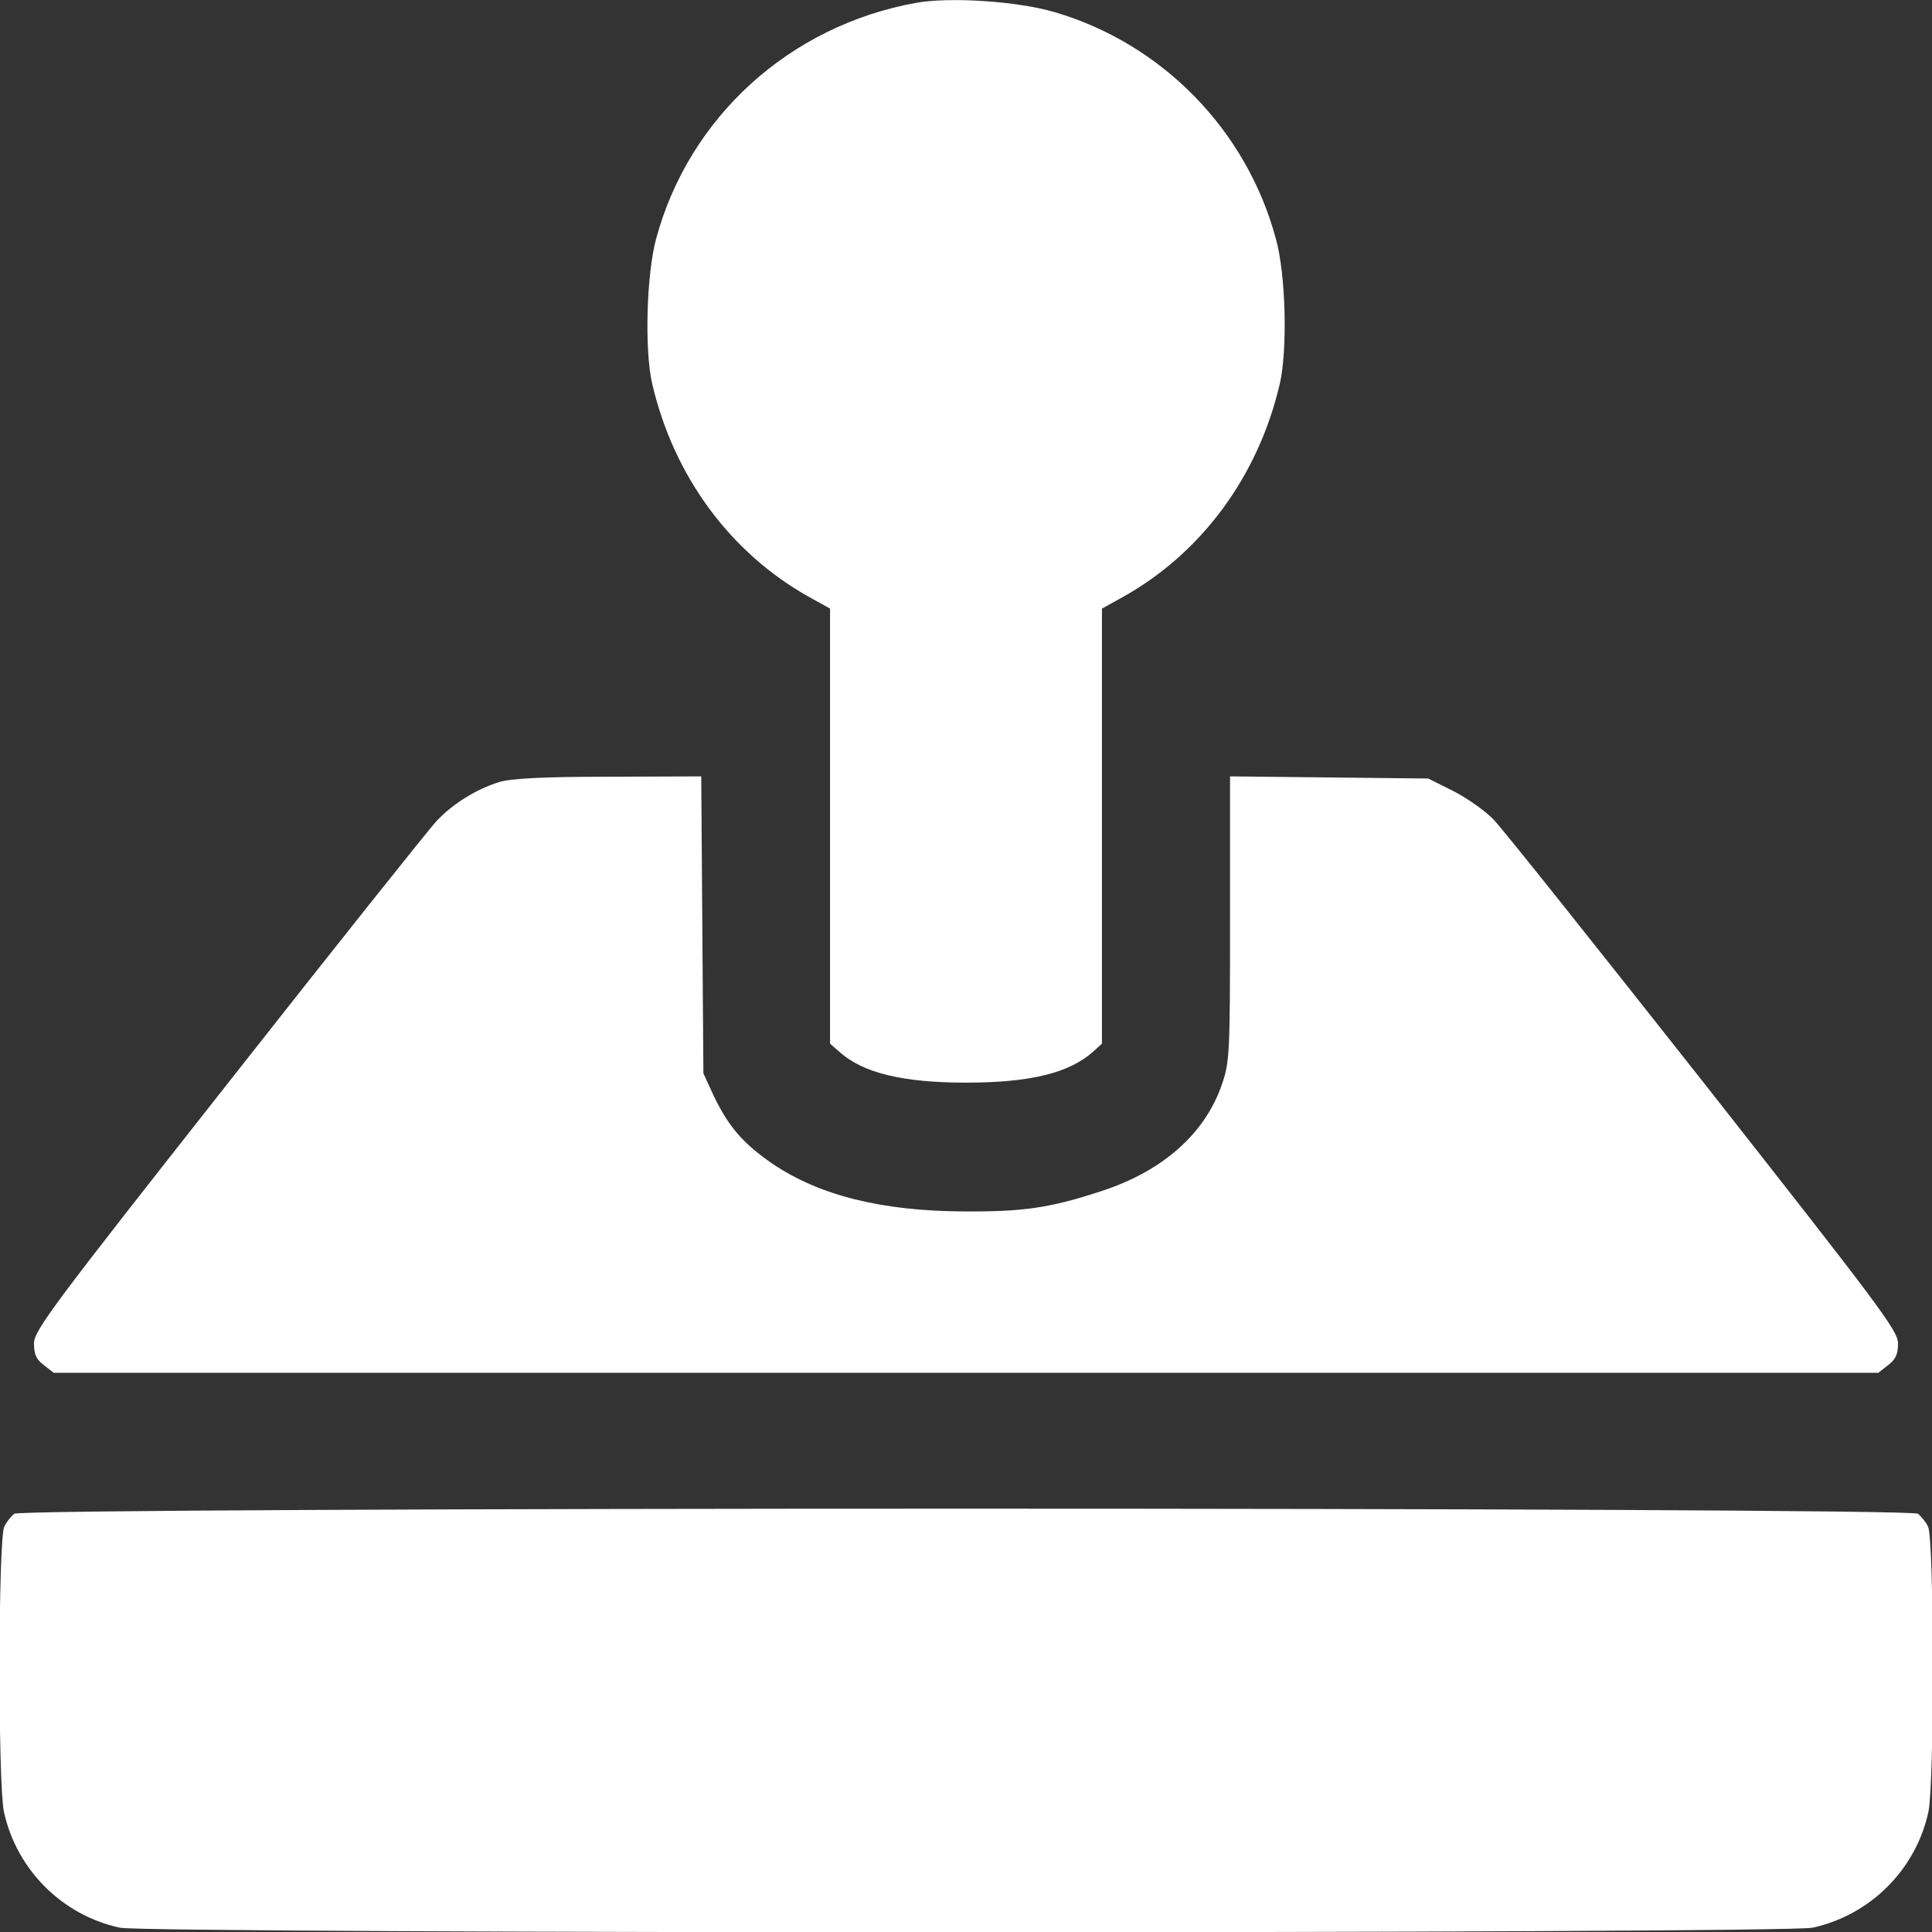 <?xml version="1.0" encoding="utf-8"?>
<!-- Generator: Adobe Illustrator 24.0.1, SVG Export Plug-In . SVG Version: 6.00 Build 0)  -->
<svg version="1.1" id="Layer_1" xmlns="http://www.w3.org/2000/svg" xmlns:xlink="http://www.w3.org/1999/xlink" x="0px" y="0px"
	 viewBox="0 0 54 54" style="enable-background:new 0 0 54 54;" xml:space="preserve">
<rect x="0" y="0" width="54" height="54" fill="#333333" stroke="none"/>
<style type="text/css">
	.st0{fill:#FFFFFF;}
</style>
<g transform="translate(0,512) scale(0.1,-0.1)">
	<path class="st0" d="M256,5119.2c-35.3-6.4-63.4-31.9-72.6-65.9c-2.7-9.9-3.3-31.1-1.1-40.6c6-25.8,21.9-47.4,44.1-59.7l5.6-3.1
		v-60.8v-60.8l2.4-2.1c6.5-6,17.6-8.8,35.6-8.8s29,2.7,35.7,8.8l2.3,2.1v60.8v60.8l5.6,3.1c22.2,12.3,38.1,33.9,44.1,59.7
		c2.2,9.5,1.7,30.7-1.1,40.6c-8.2,30.4-31.8,54.5-61.8,63.3C284.3,5119.7,265.4,5120.9,256,5119.2z"/>
	<path class="st0" d="M139.5,4901.4c-6.2-1.9-12.9-6-17.4-10.8c-2.1-2.2-28.3-35.1-58.2-73.1c-49.3-62.6-54.4-69.4-54.4-73
		c0-3,0.6-4.4,2.7-6l2.8-2.2h255h255l2.8,2.2c2.1,1.6,2.7,3.1,2.7,6c0,3.6-5.2,10.4-54.4,73c-30,38-56.3,71.1-58.8,73.6
		s-7.5,6-11.3,7.9l-6.8,3.4l-27.7,0.3l-27.7,0.3v-39.7c0-37.5-0.1-40-2.2-46.2c-4.7-13.9-16.6-24.5-34-30.1
		c-14.1-4.6-21.4-5.7-38.1-5.6c-23,0.1-40.4,4.4-53.7,13.4c-8.1,5.6-12.2,10.3-16.4,19.1l-2.8,6.1l-0.3,41.5L196,4903l-26.1-0.1
		C151.5,4902.9,142.7,4902.4,139.5,4901.4z"/>
	<path class="st0" d="M4,4696.9c-0.9-0.7-2.2-2.3-2.8-3.6c-1.7-3.2-1.8-71.9-0.1-79.7c3.5-16.1,16.2-28.9,32.4-32.4
		c7.9-1.7,465.2-1.7,473.1,0c16.1,3.5,28.9,16.2,32.4,32.4c1.7,7.8,1.6,76.5-0.1,79.7c-0.6,1.3-1.9,2.8-2.8,3.6
		C533.6,4698.8,6.4,4698.8,4,4696.9z"/>
</g>
</svg>
